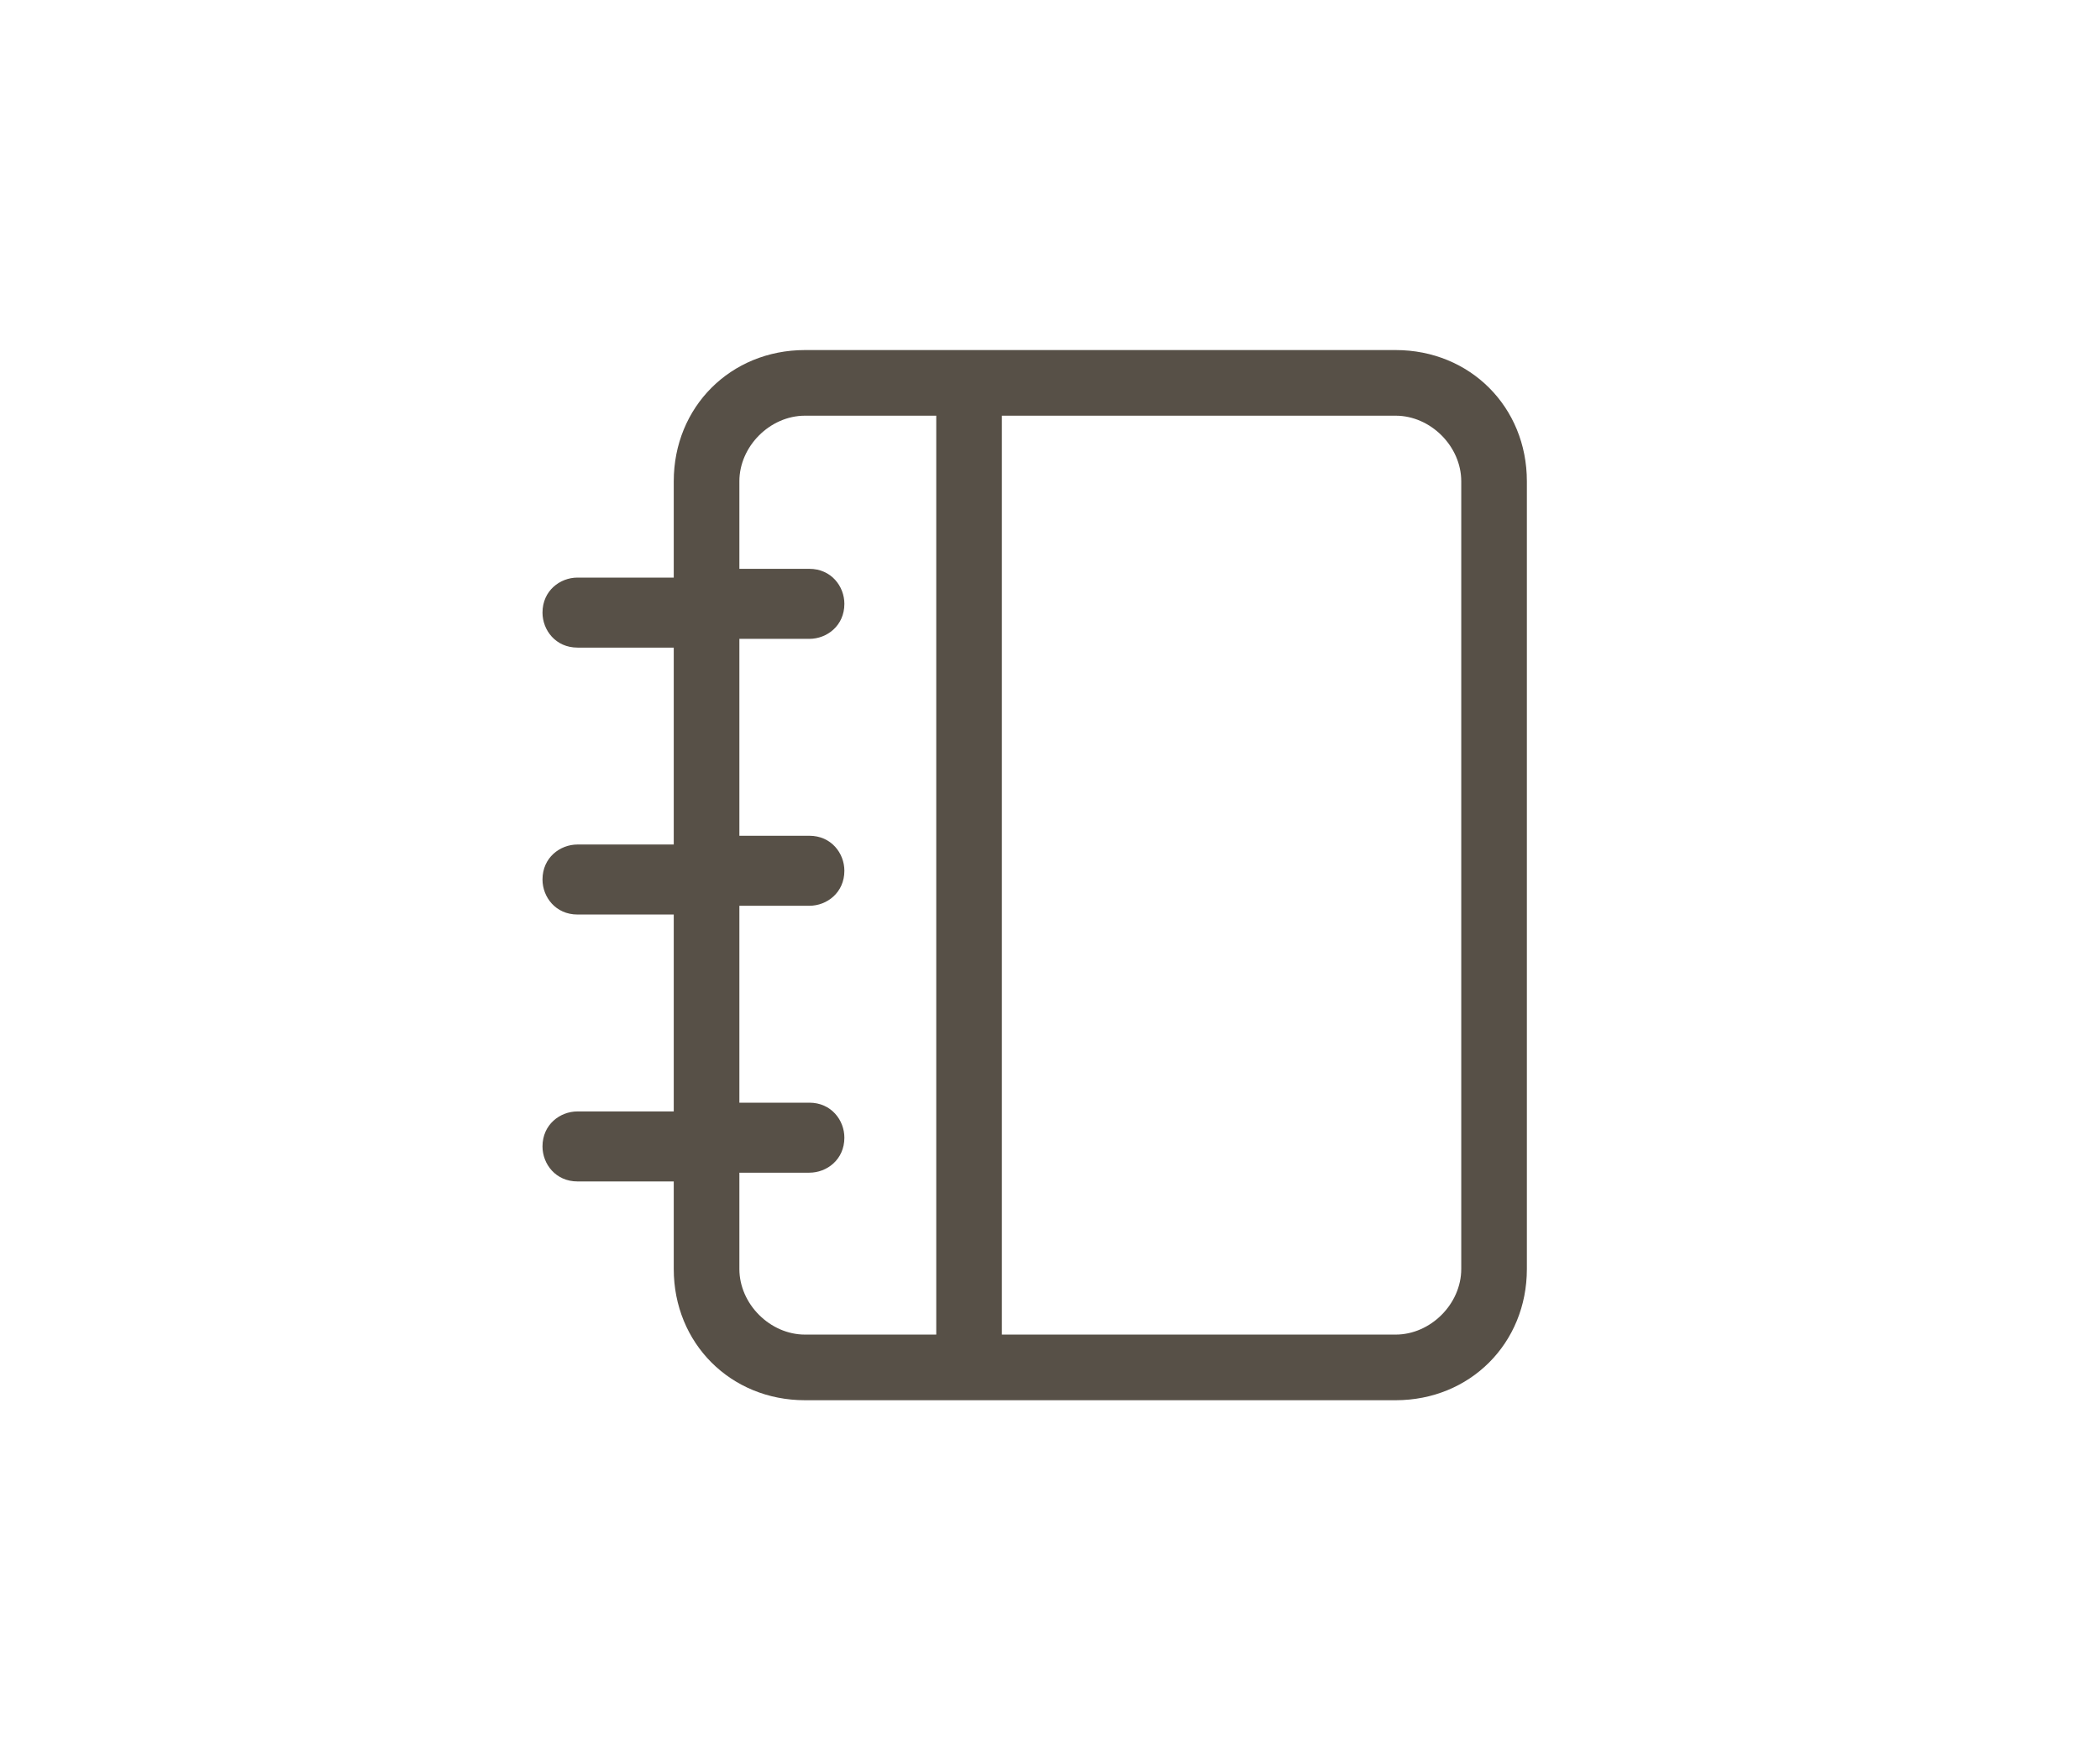 <?xml version="1.0" encoding="utf-8"?>
<!-- Generator: Adobe Illustrator 27.5.0, SVG Export Plug-In . SVG Version: 6.00 Build 0)  -->
<svg version="1.1" id="Layer_1" xmlns="http://www.w3.org/2000/svg" xmlns:xlink="http://www.w3.org/1999/xlink" x="0px" y="0px"
	 width="48px" height="40px" viewBox="0 0 48 40" style="enable-background:new 0 0 48 40;" xml:space="preserve">
<style type="text/css">
	.st0{opacity:0.75;}
	.st1{fill-rule:evenodd;clip-rule:evenodd;fill:#1F1509;fill-opacity:0;}
	.st2{fill:#1F1509;}
</style>
<g id="Icons" class="st0">
	<g id="Articles" transform="translate(-903.408, -1151)">
		<g transform="translate(803, 965)">
			<g id="SVG" transform="translate(88, 72)">
				<g id="Wedding-Planning" transform="translate(0, 106)">
					<rect id="Rectangle" x="12.4" y="8" class="st1" width="48" height="40"/>
					<g id="notebook" transform="translate(12.408, 8)">
						<path id="Shape" class="st2" d="M31.9,8H18.4c-1.7,0-3,1.3-3,3v2.2h-2.2c-0.4,0-0.8,0.3-0.8,0.8c0,0.4,0.3,0.8,0.8,0.8h2.2
							v4.5h-2.2c-0.4,0-0.8,0.3-0.8,0.8c0,0.4,0.3,0.8,0.8,0.8h2.2v4.5h-2.2c-0.4,0-0.8,0.3-0.8,0.8c0,0.4,0.3,0.8,0.8,0.8h2.2V29
							c0,1.7,1.3,3,3,3h13.5c1.7,0,3-1.3,3-3V11C34.9,9.3,33.6,8,31.9,8z M18.4,30.5c-0.8,0-1.5-0.7-1.5-1.5v-2.2h1.6
							c0.4,0,0.8-0.3,0.8-0.8c0-0.4-0.3-0.8-0.8-0.8h-1.6v-4.5h1.6c0.4,0,0.8-0.3,0.8-0.8c0-0.4-0.3-0.8-0.8-0.8h-1.6v-4.5h1.6
							c0.4,0,0.8-0.3,0.8-0.8c0-0.4-0.3-0.8-0.8-0.8h-1.6V11c0-0.8,0.7-1.5,1.5-1.5h3v21H18.4z M33.4,29c0,0.8-0.7,1.5-1.5,1.5h-9
							v-21h9c0.8,0,1.5,0.7,1.5,1.5V29z"/>
					</g>
				</g>
			</g>
		</g>
	</g>
</g>
</svg>
